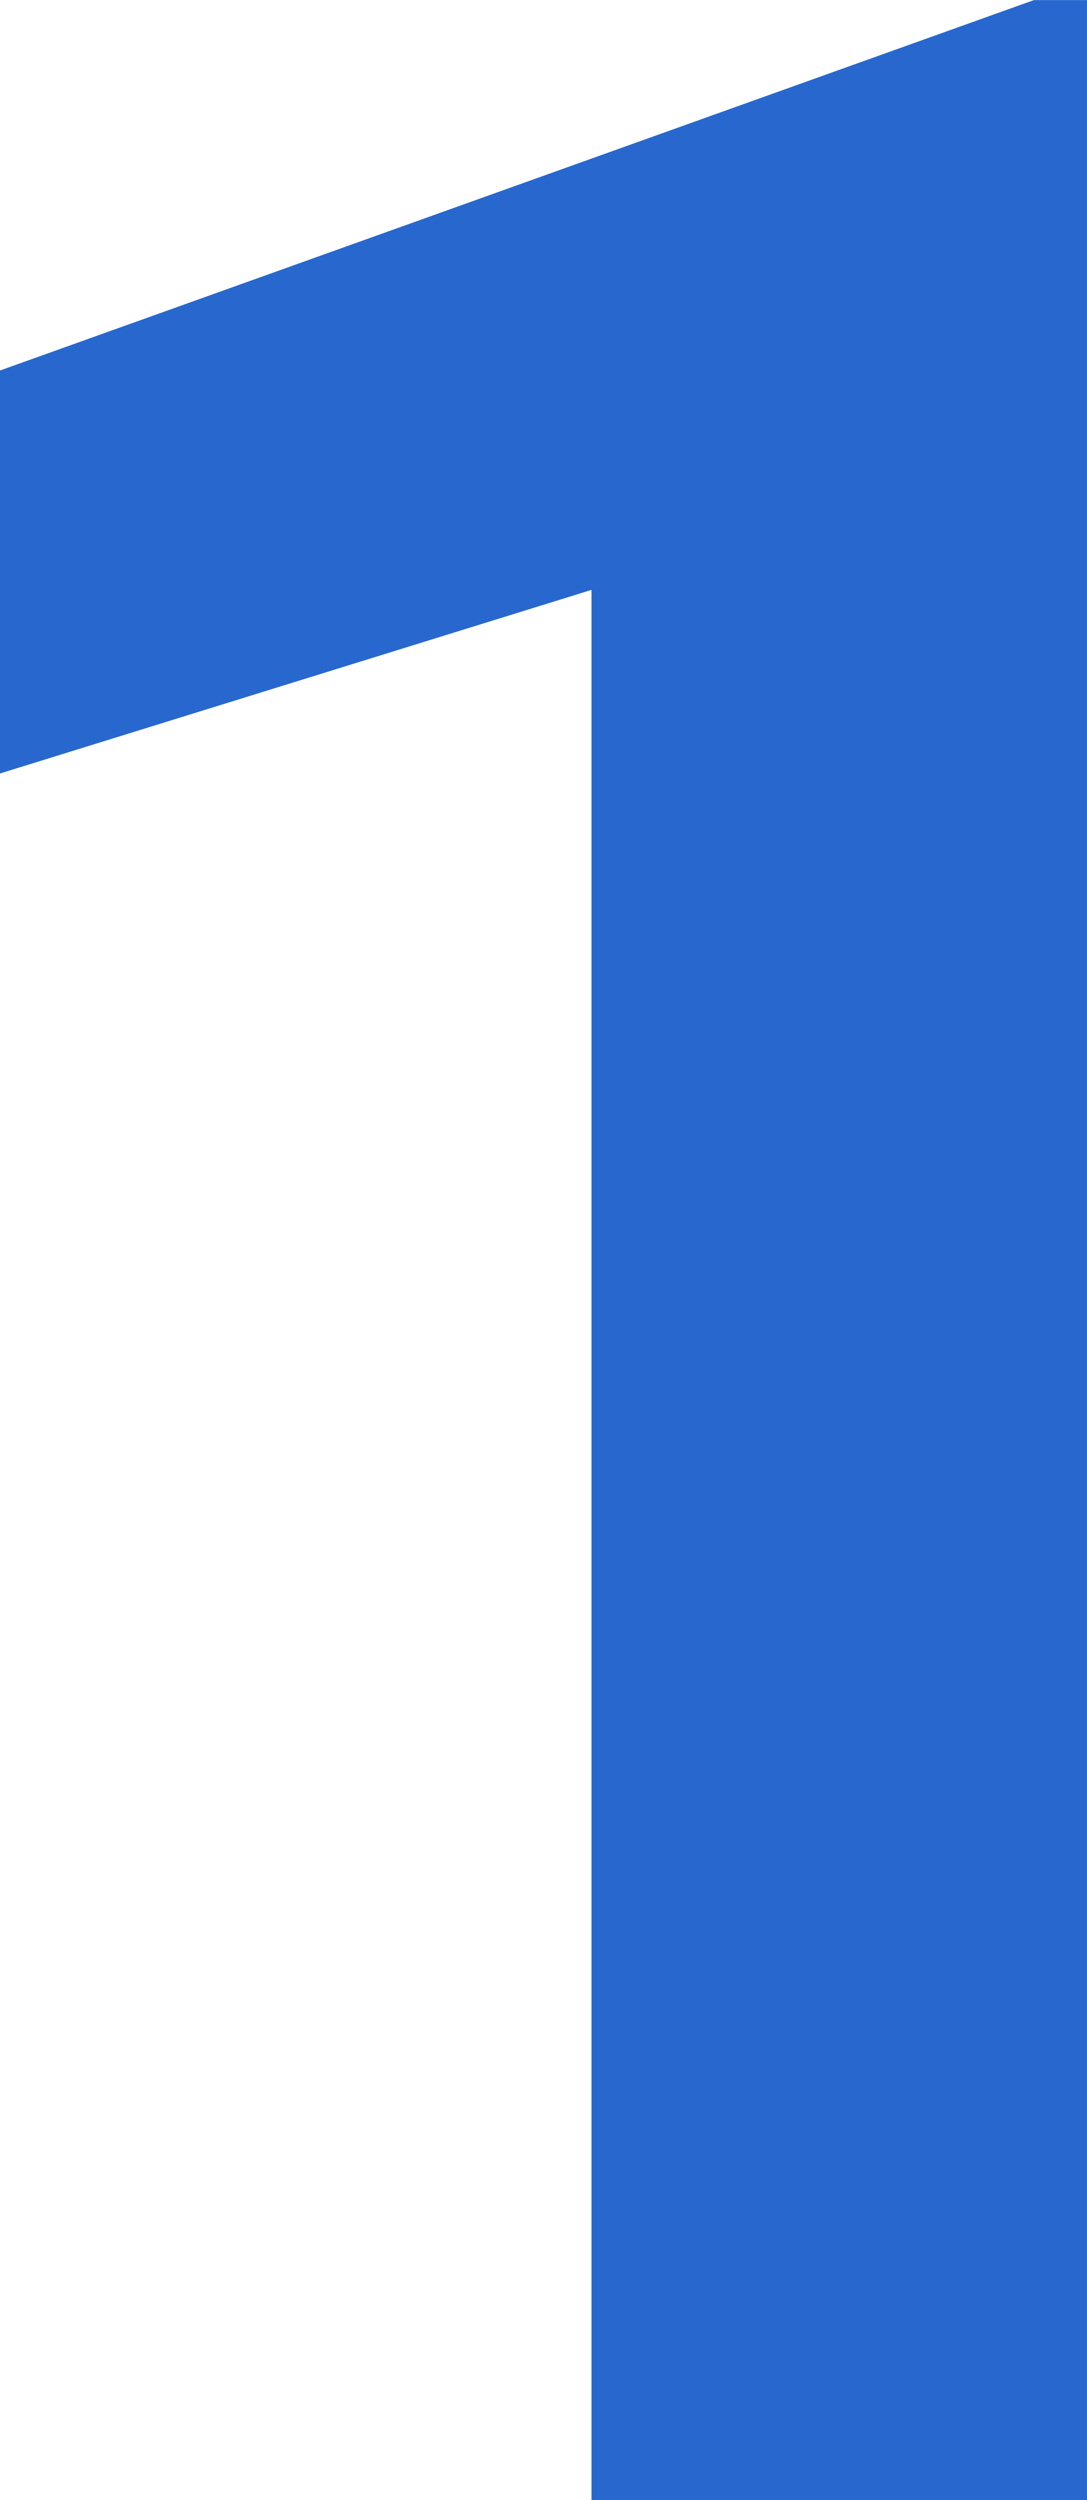 <svg xmlns="http://www.w3.org/2000/svg" width="22.289" height="51.258" viewBox="0 0 22.289 51.258">
  <path id="パス_39711" data-name="パス 39711" d="M7.506,0H-2.654V-39.164L-14.783-35.4v-8.262l21.2-7.594h1.09Z" transform="translate(14.783 51.258)" fill="#2868ce"/>
</svg>
